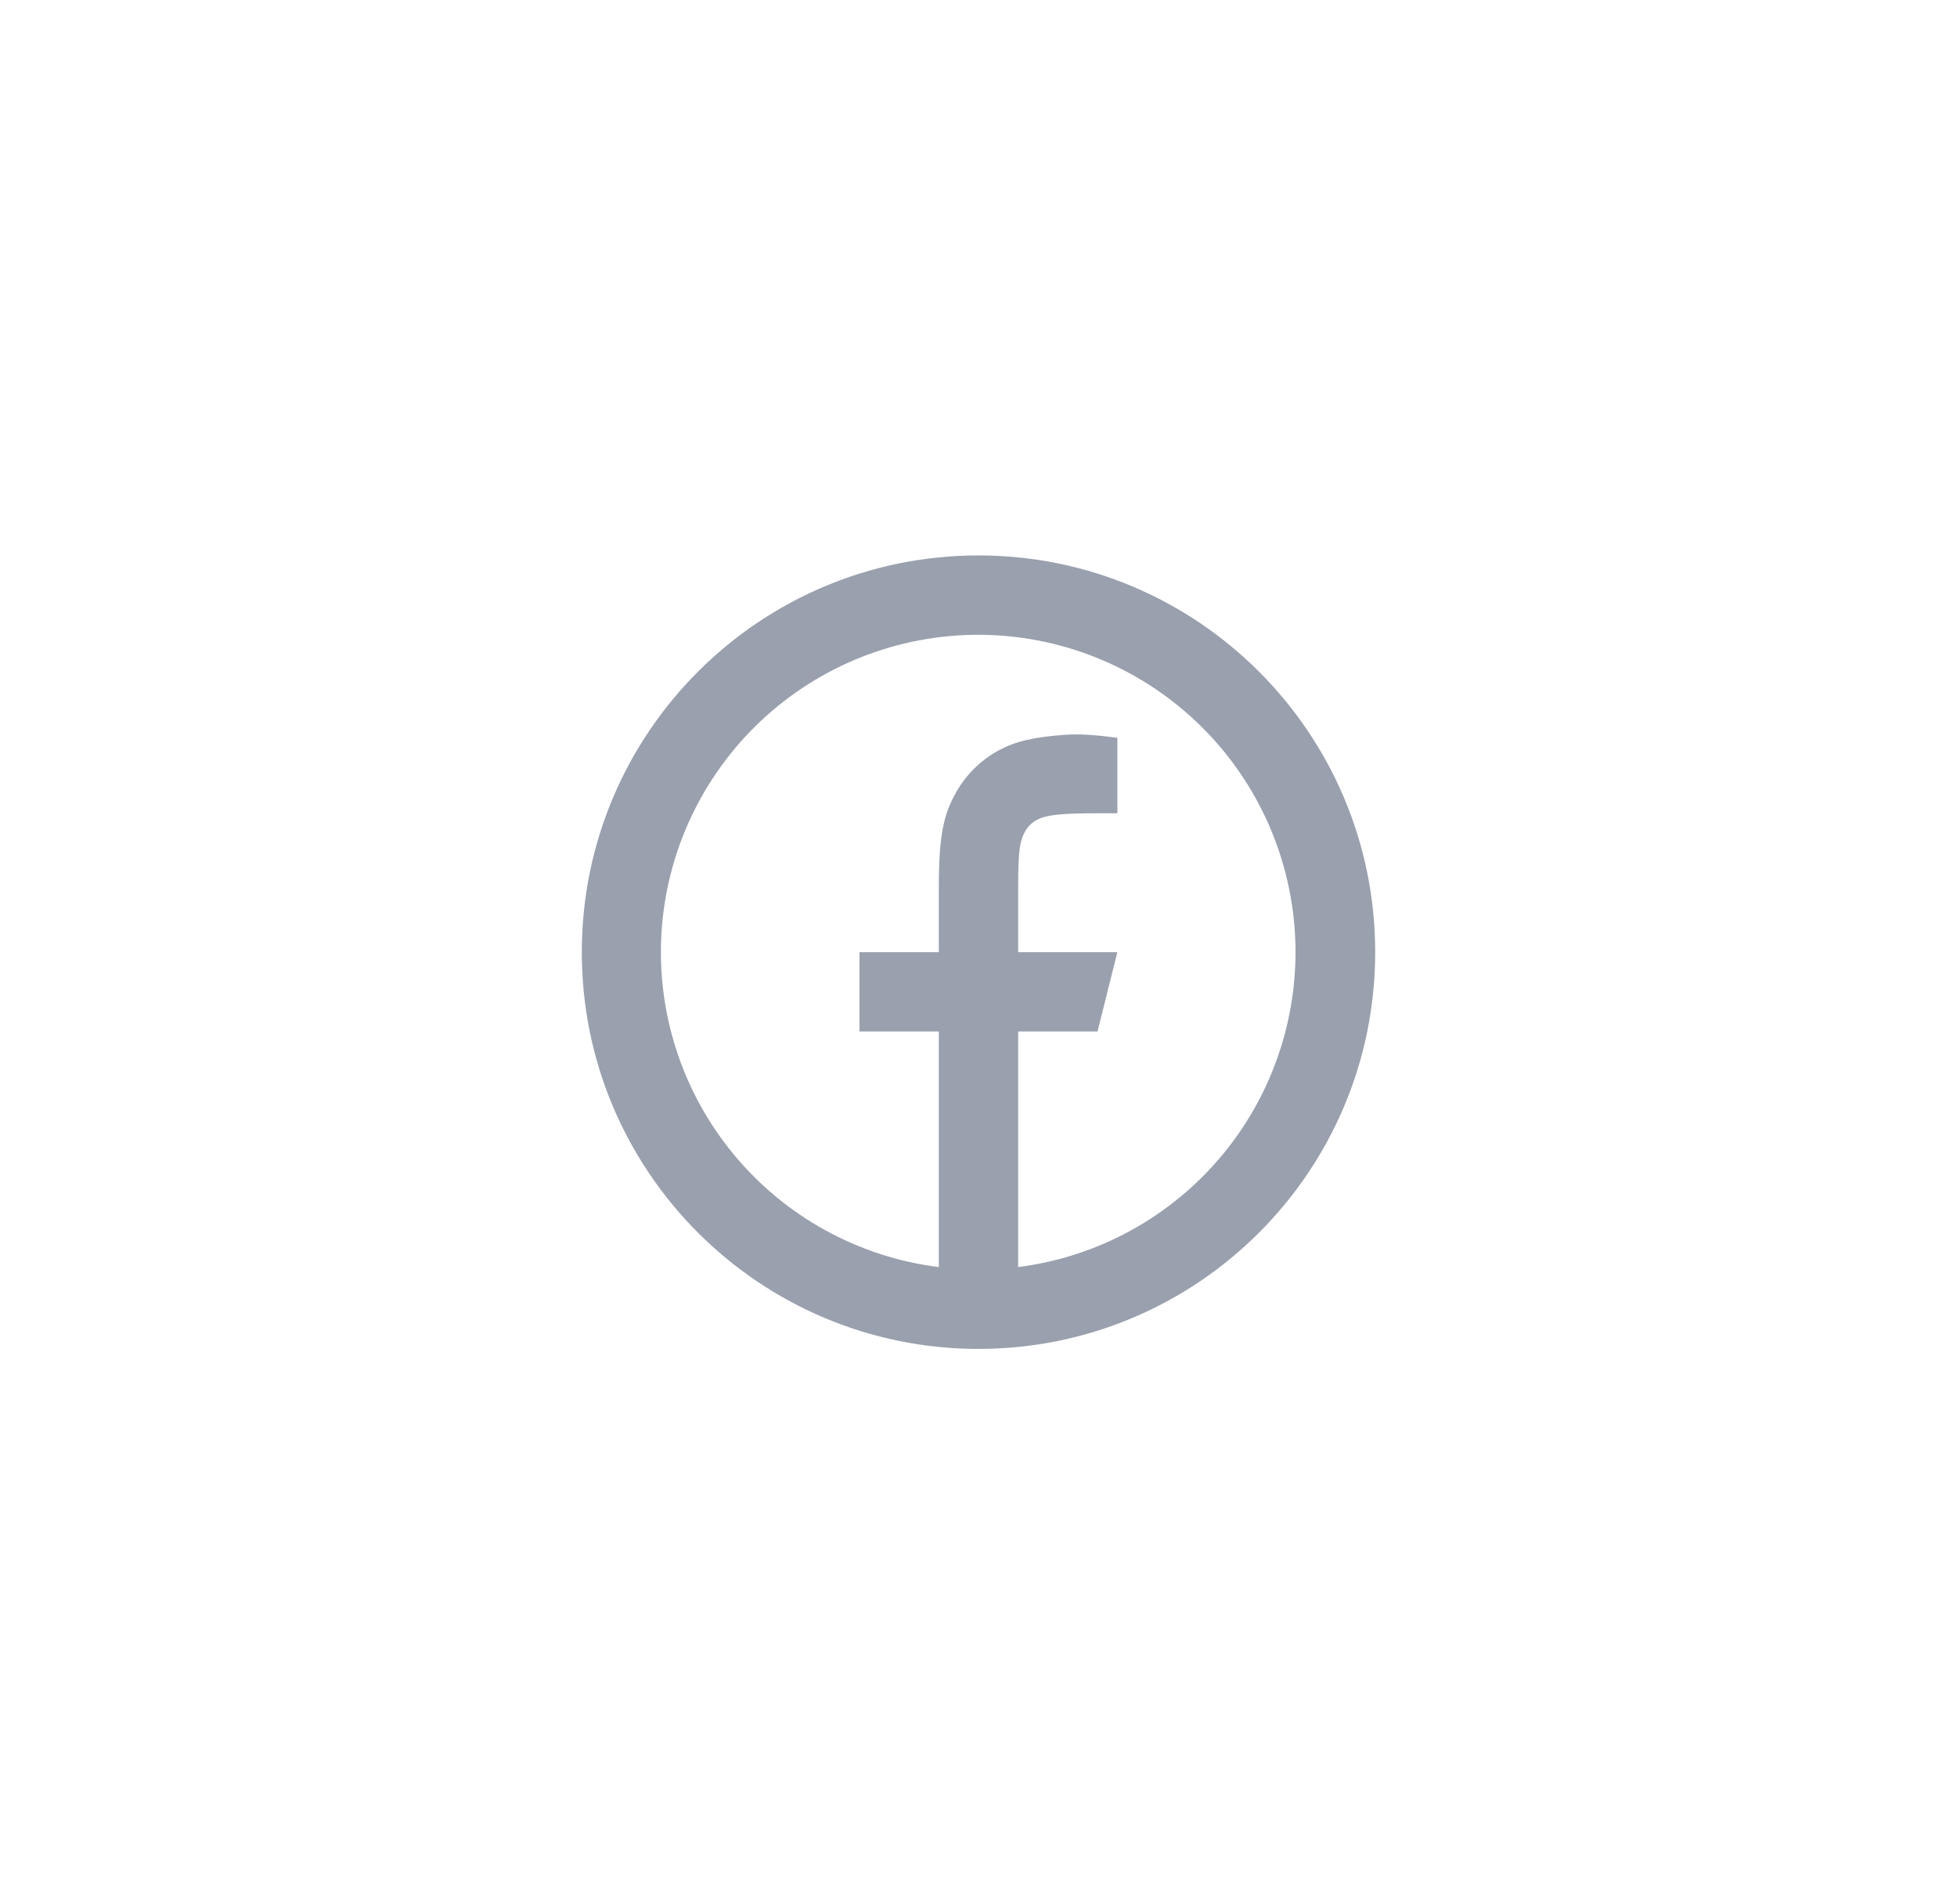 <svg width="37" height="36" viewBox="0 0 37 36" fill="none" xmlns="http://www.w3.org/2000/svg">
<path d="M19.25 23.953C20.763 23.761 22.146 23 23.118 21.824C24.089 20.649 24.577 19.147 24.482 17.625C24.386 16.103 23.715 14.674 22.603 13.629C21.492 12.585 20.025 12.002 18.5 12C16.973 11.999 15.503 12.58 14.389 13.625C13.276 14.67 12.603 16.1 12.507 17.624C12.412 19.148 12.901 20.651 13.875 21.827C14.849 23.003 16.235 23.764 17.75 23.953V19.5H16.25V18H17.75V16.759C17.75 15.757 17.855 15.393 18.05 15.026C18.242 14.663 18.539 14.367 18.902 14.175C19.189 14.021 19.545 13.929 20.167 13.889C20.414 13.873 20.733 13.893 21.126 13.949V15.374H20.75C20.062 15.374 19.778 15.406 19.608 15.497C19.507 15.549 19.425 15.632 19.373 15.733C19.283 15.902 19.25 16.07 19.25 16.759V18H21.125L20.75 19.5H19.25V23.953ZM18.5 25.5C14.358 25.5 11 22.142 11 18C11 13.858 14.358 10.5 18.5 10.5C22.642 10.5 26 13.858 26 18C26 22.142 22.642 25.5 18.5 25.5Z" fill="#99A0AE"/>
</svg>
